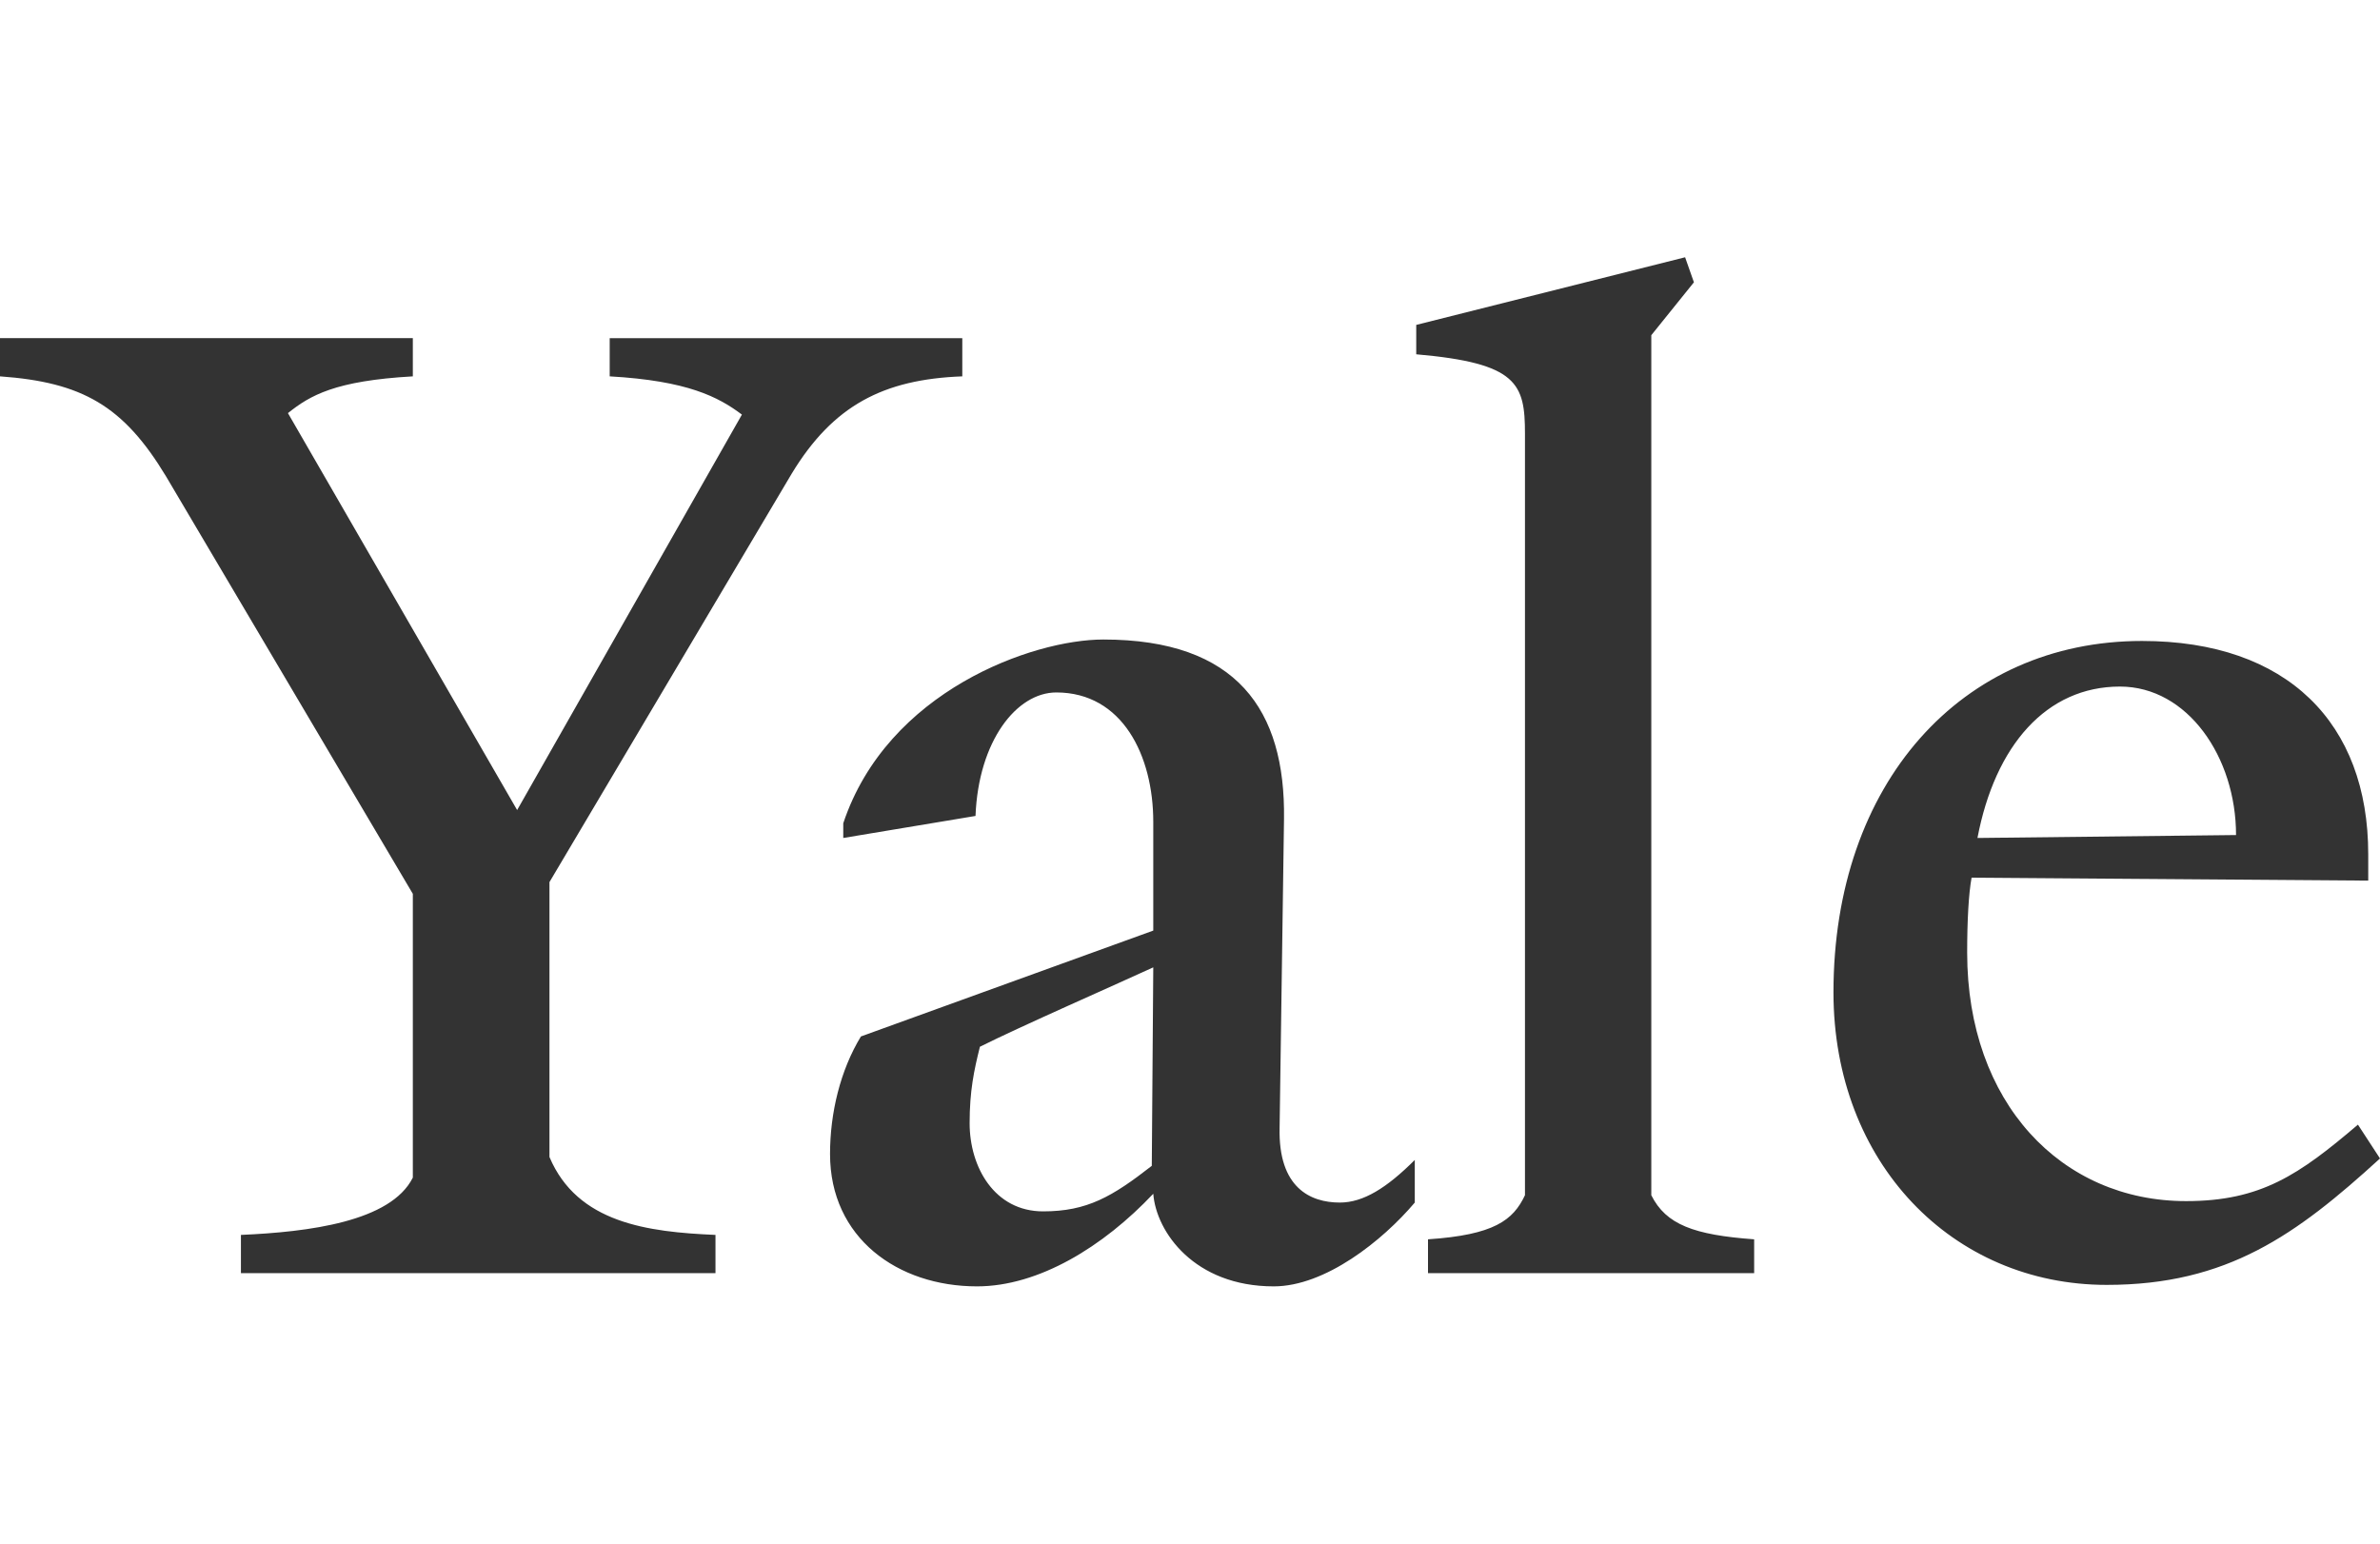 <svg width="74" height="48" viewBox="0 0 74 48" fill="none" xmlns="http://www.w3.org/2000/svg">
<g id="Homepage/Logos-Yale">
<path id="Vector" d="M24.621 14.72L17.084 27.429V35.977C17.952 38.035 20.144 38.309 22.246 38.4V39.589H7.491V38.4C9.593 38.309 12.151 37.989 12.836 36.618V27.794L5.162 14.812C3.837 12.617 2.558 11.886 0 11.703V10.514H12.836V11.703C10.415 11.84 9.638 12.297 8.953 12.846L16.079 25.189L23.068 12.892C22.337 12.343 21.378 11.84 18.957 11.703V10.515H29.92V11.703C27.453 11.795 25.9 12.617 24.621 14.72ZM39.603 40C37.137 40 35.949 38.309 35.858 37.12C34.305 38.766 32.295 40 30.377 40C27.91 40 25.808 38.492 25.808 35.886C25.808 34.606 26.128 33.28 26.768 32.229L35.858 28.937V25.555C35.858 23.497 34.898 21.532 32.843 21.532C31.61 21.532 30.422 23.04 30.331 25.372L26.219 26.057V25.6C27.59 21.486 32.112 19.886 34.304 19.886C38.461 19.886 39.969 22.08 39.923 25.463L39.786 35.063C39.74 36.937 40.745 37.394 41.659 37.394C42.39 37.394 43.12 36.937 43.989 36.069V37.394C42.984 38.583 41.203 40 39.603 40ZM30.468 32.549C30.285 33.28 30.148 33.92 30.148 34.926C30.148 36.297 30.925 37.668 32.432 37.668C33.802 37.668 34.579 37.212 35.812 36.252L35.858 30.08C34.67 30.628 31.747 31.909 30.468 32.549ZM44.4 39.589V38.537C46.455 38.4 47.049 37.943 47.415 37.165V13.486C47.415 11.931 47.186 11.291 44.034 11.017V10.103L52.394 8L52.668 8.778L51.343 10.423V37.166C51.8 38.08 52.668 38.4 54.541 38.537V39.589H44.4V39.589ZM65.503 39.954C60.707 39.954 57.007 36.16 57.007 30.857C57.007 24.366 60.981 19.931 66.6 19.931C71.122 19.931 73.634 22.492 73.634 26.56V27.383L61.301 27.292C61.21 27.794 61.164 28.618 61.164 29.623C61.164 34.286 64.087 37.349 67.971 37.349C70.3 37.349 71.488 36.526 73.314 34.971L74 36.023C71.396 38.4 69.249 39.954 65.503 39.954ZM65.915 21.349C63.63 21.349 62.032 23.177 61.484 26.057L69.524 25.966C69.524 23.543 68.016 21.349 65.915 21.349Z" fill="#333333"/>
</g>
</svg>
